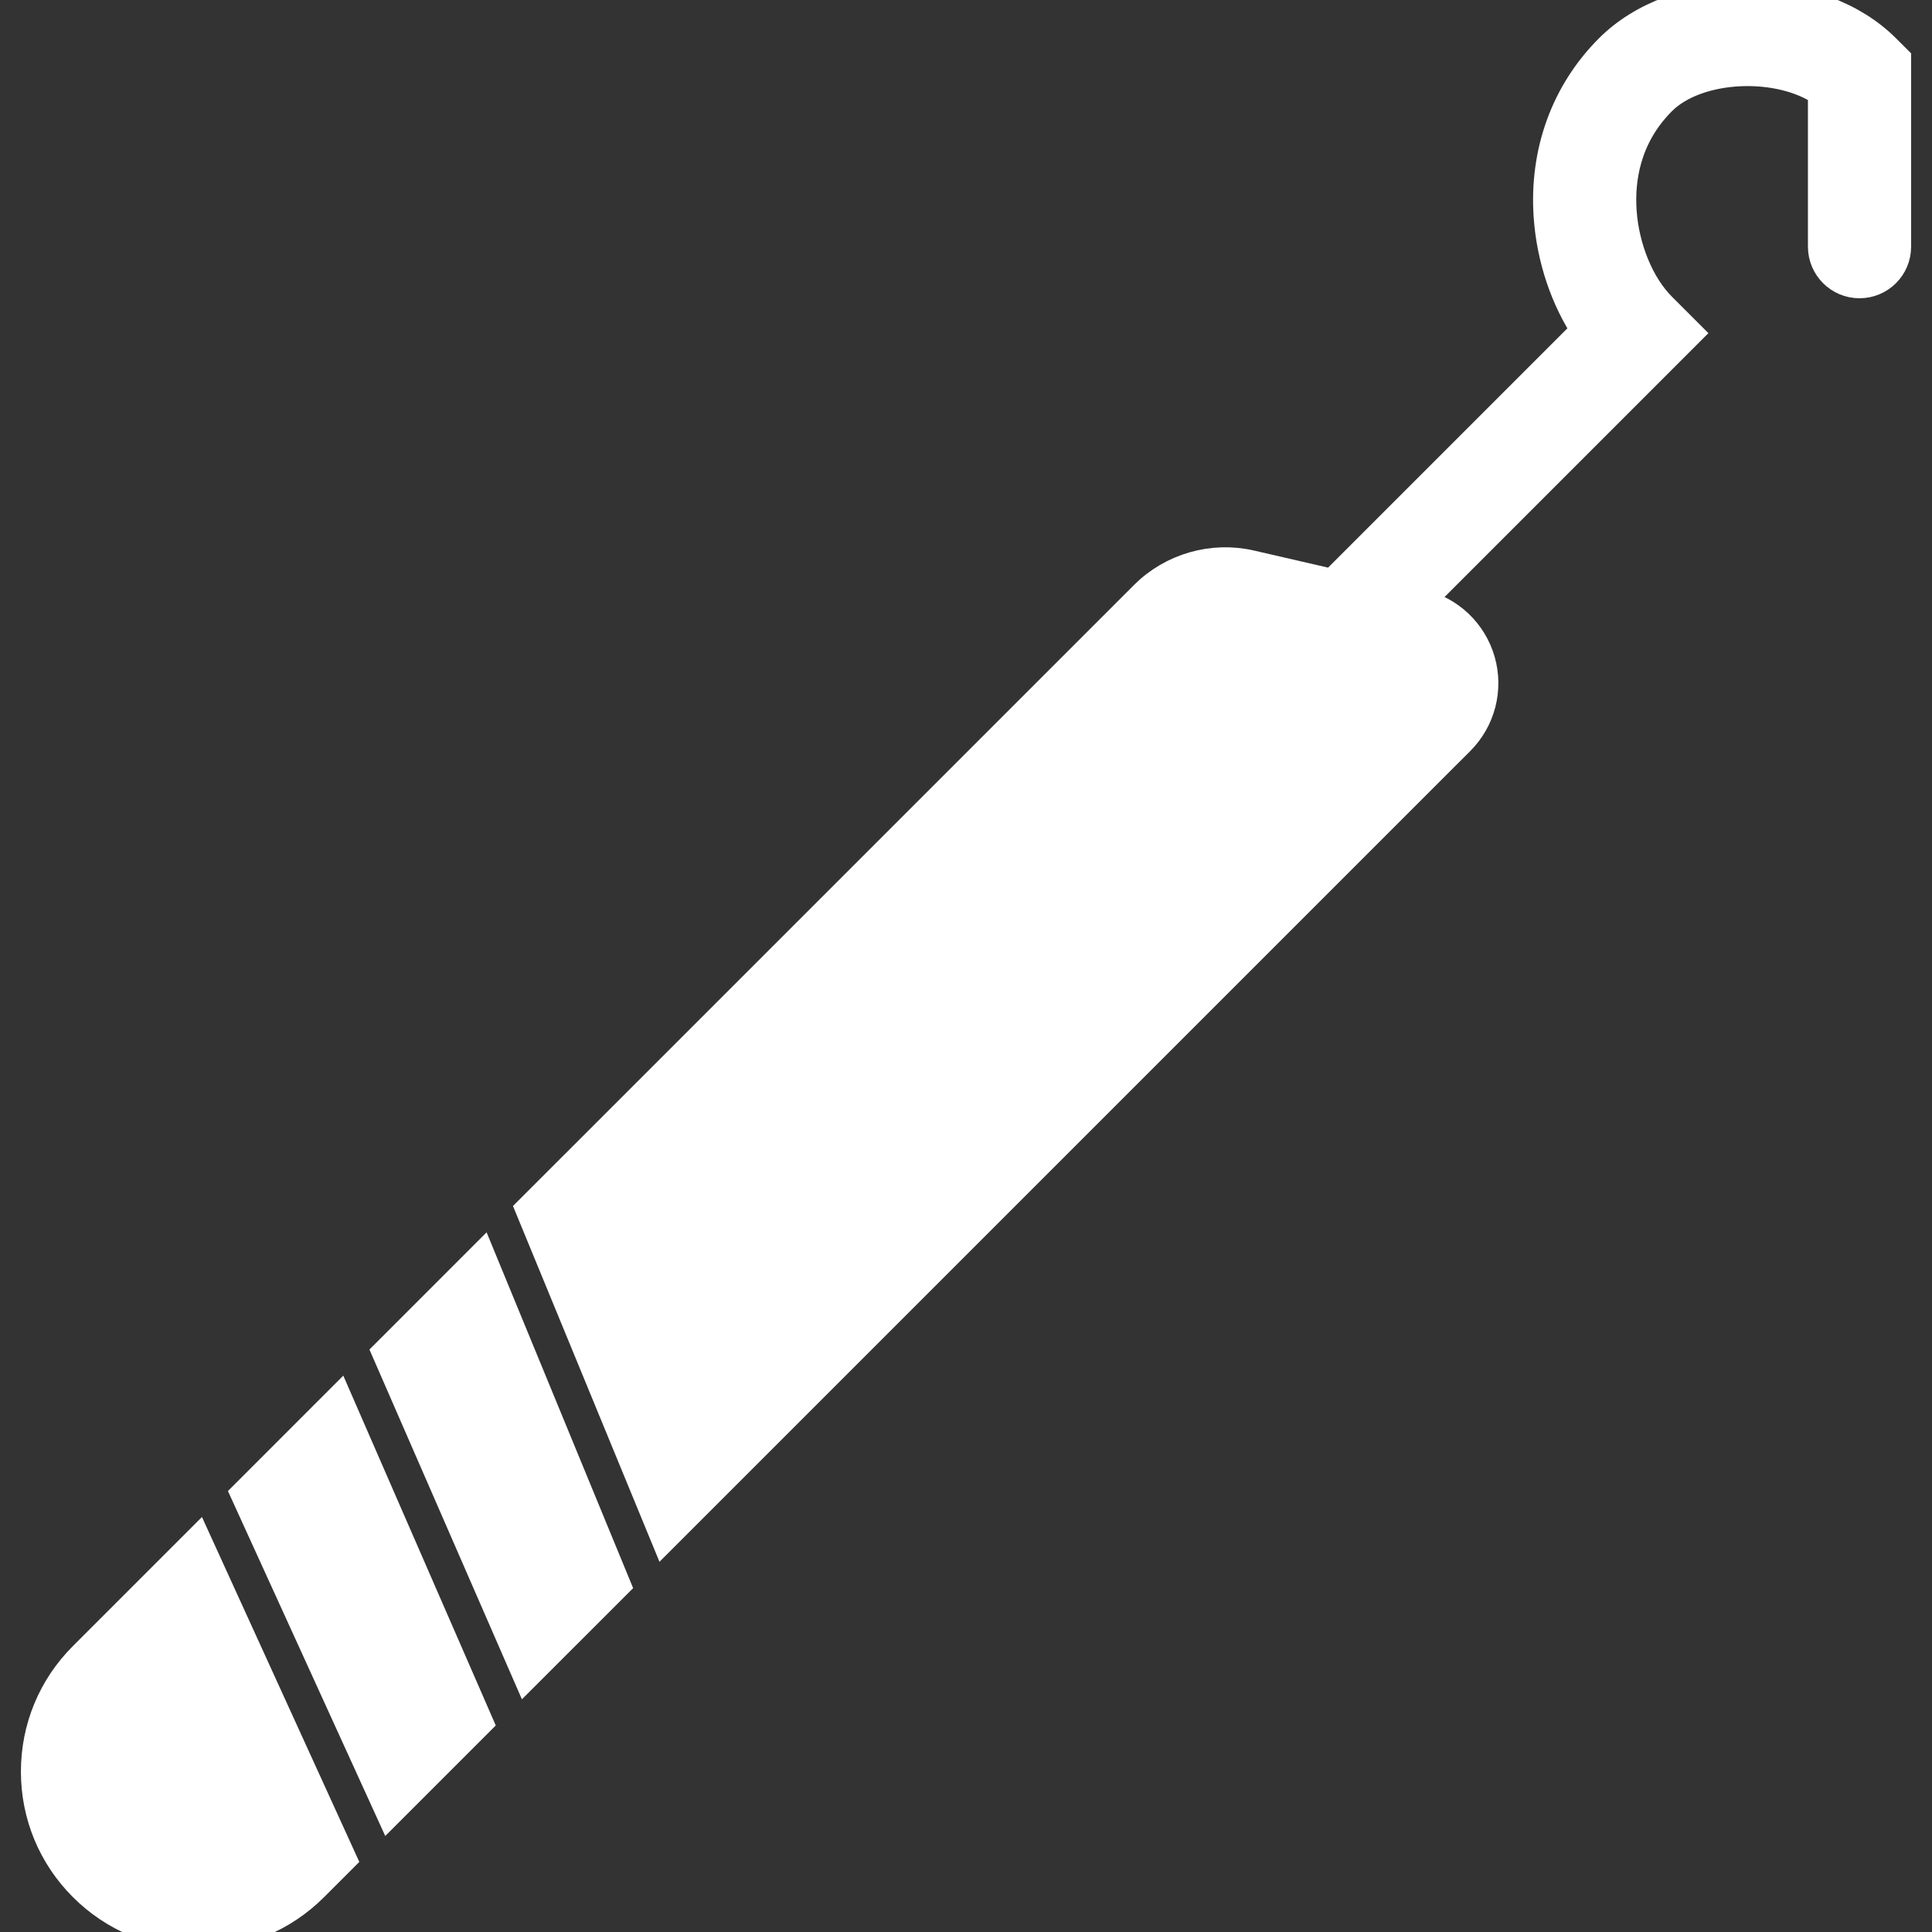 <?xml version="1.0" encoding="UTF-8"?> <svg xmlns="http://www.w3.org/2000/svg" xmlns:xlink="http://www.w3.org/1999/xlink" fill="#ffffff" height="800px" width="800px" version="1.1" id="Capa_1" viewBox="0 0 56.173 56.173" xml:space="preserve" stroke="#ffffff"><rect x="0" y="0" width="56.173" height="56.173" fill="#333333" stroke="none"/> <g id="SVGRepo_bgCarrier" stroke-width="0"></g> <g id="SVGRepo_tracerCarrier" stroke-linecap="round" stroke-linejoin="round"></g> <g id="SVGRepo_iconCarrier"> <g> <path d="M54.772,1.466C53.841,0.534,52.396,0,50.809,0c-1.589,0-3.033,0.534-3.965,1.466c-1.259,1.259-1.882,2.972-1.753,4.824 c0.084,1.212,0.488,2.396,1.116,3.328l-7.435,7.435l-2.424-0.559c-1.084-0.249-2.235,0.081-3.022,0.867L15.504,35.182l3.847,9.343 l23.045-23.044c0.587-0.588,0.81-1.45,0.58-2.249c-0.229-0.799-0.875-1.412-1.686-1.599l-0.22-0.051l7.895-7.895L48.258,8.98 c-0.646-0.647-1.096-1.731-1.172-2.83c-0.063-0.896,0.091-2.189,1.172-3.271c1.08-1.079,3.522-1.161,4.808-0.246v4.539 c0,0.552,0.447,1,1,1s1-0.448,1-1V1.759L54.772,1.466z"></path> <polygon points="11.336,39.35 15.34,48.535 17.819,46.057 13.971,36.714 "></polygon> <polygon points="7.226,43.46 11.357,52.518 13.82,50.055 9.816,40.869 "></polygon> <path d="M2.474,48.212c-0.881,0.88-1.366,2.051-1.366,3.297c0,1.246,0.485,2.417,1.366,3.297s2.052,1.366,3.298,1.366 c1.245,0,2.416-0.485,3.297-1.366l0.779-0.779L5.716,44.97L2.474,48.212z"></path> </g> </g> </svg> 